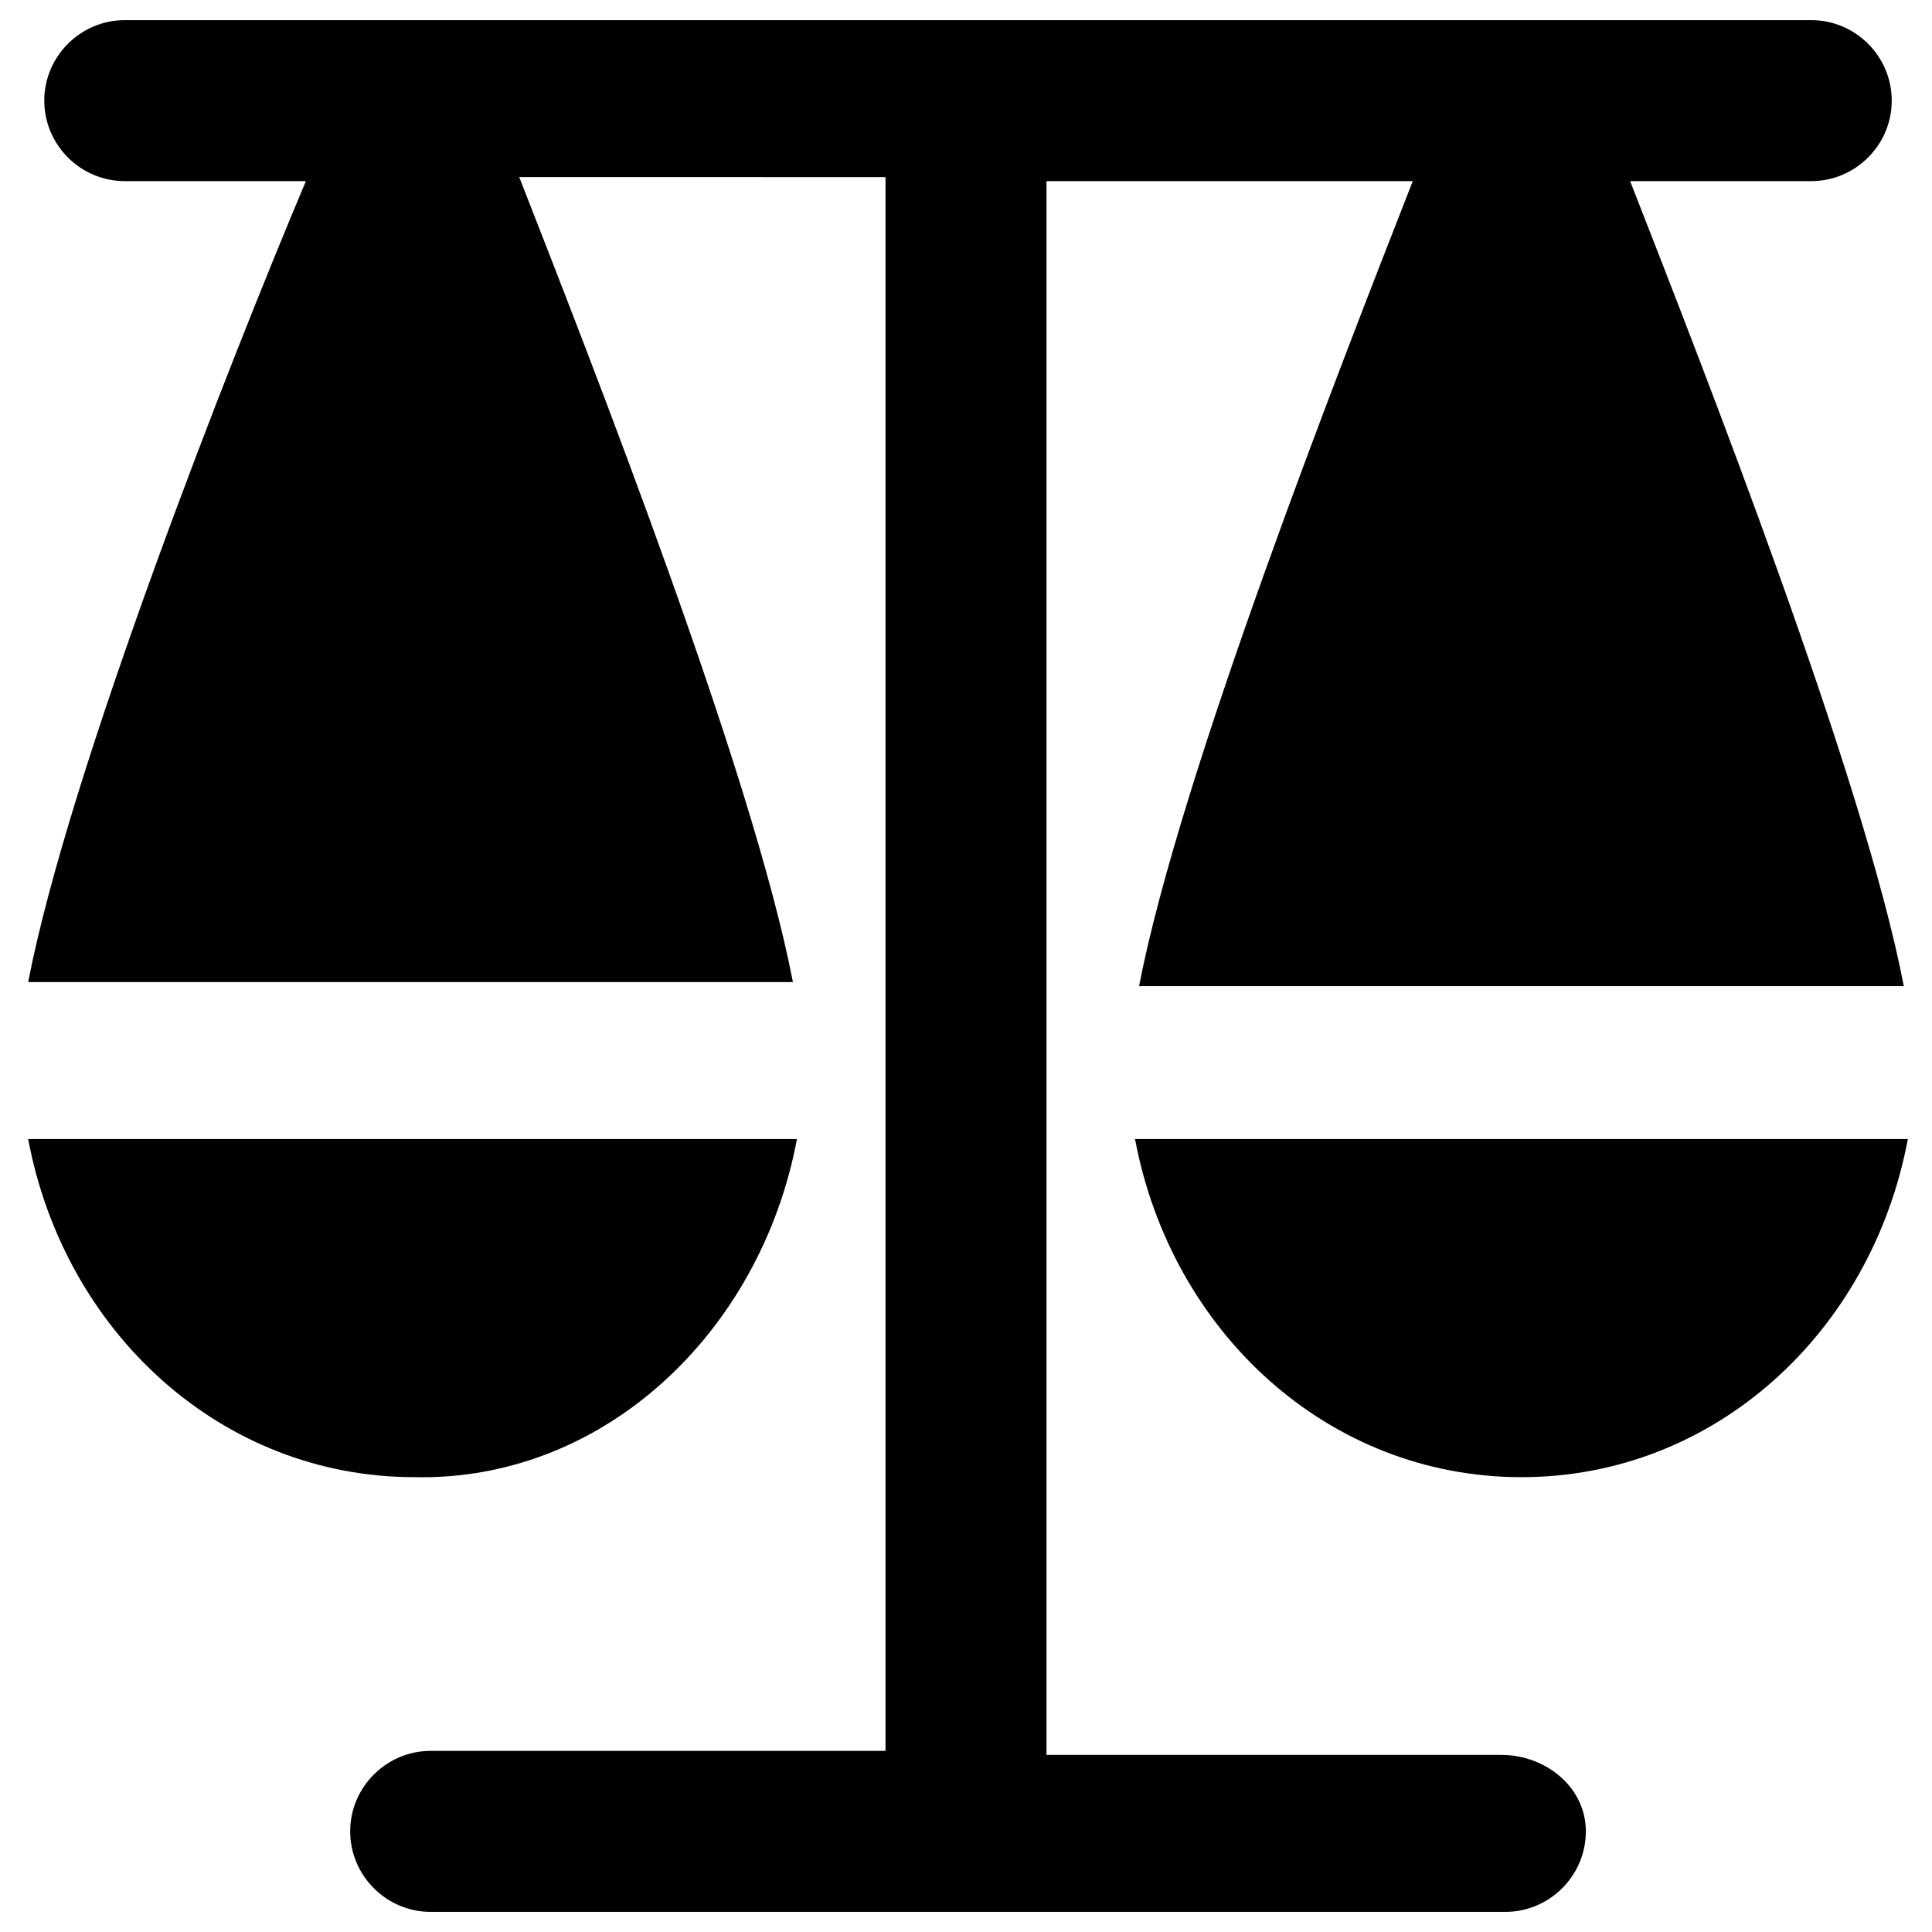<?xml version="1.0" encoding="utf-8"?>
<!-- Generator: Adobe Illustrator 19.0.1, SVG Export Plug-In . SVG Version: 6.00 Build 0)  -->
<svg version="1.1" id="Layer_1" xmlns="http://www.w3.org/2000/svg" xmlns:xlink="http://www.w3.org/1999/xlink" x="0px" y="0px"
	 viewBox="0 0 48 48" style="enable-background:new 0 0 48 48;" xml:space="preserve">
<style type="text/css">
	.st0{fill:#010101;}
</style>
<g>
	<path class="st0" d="M37.3,43.6H26V4.5c0,0,0,0,0,0h9.1c-1.8,4.6-5.8,14.8-6.8,20h19c-1-5.2-5-15.4-6.8-20h4.5c1.1,0,2-0.9,2-2
		s-0.9-2-2-2H3.1c-1.1,0-2,0.9-2,2s0.9,2,2,2h4.5C5.7,9,1.7,19.2,0.7,24.4h19c-1-5.2-5-15.4-6.8-20H22c0,0,0,0,0,0v39.1H10.7
		c-1.1,0-2,0.9-2,2s0.9,2,2,2h26.7c1.1,0,2-0.9,2-2S38.4,43.6,37.3,43.6z"/>
	<path class="st0" d="M28.2,28.3c0.9,4.8,4.8,8.4,9.6,8.4s8.7-3.6,9.6-8.4H28.2z"/>
	<path class="st0" d="M19.8,28.3H0.7c0.9,4.8,4.8,8.4,9.6,8.4C15,36.8,18.9,33.1,19.8,28.3z"/>
</g>
</svg>
